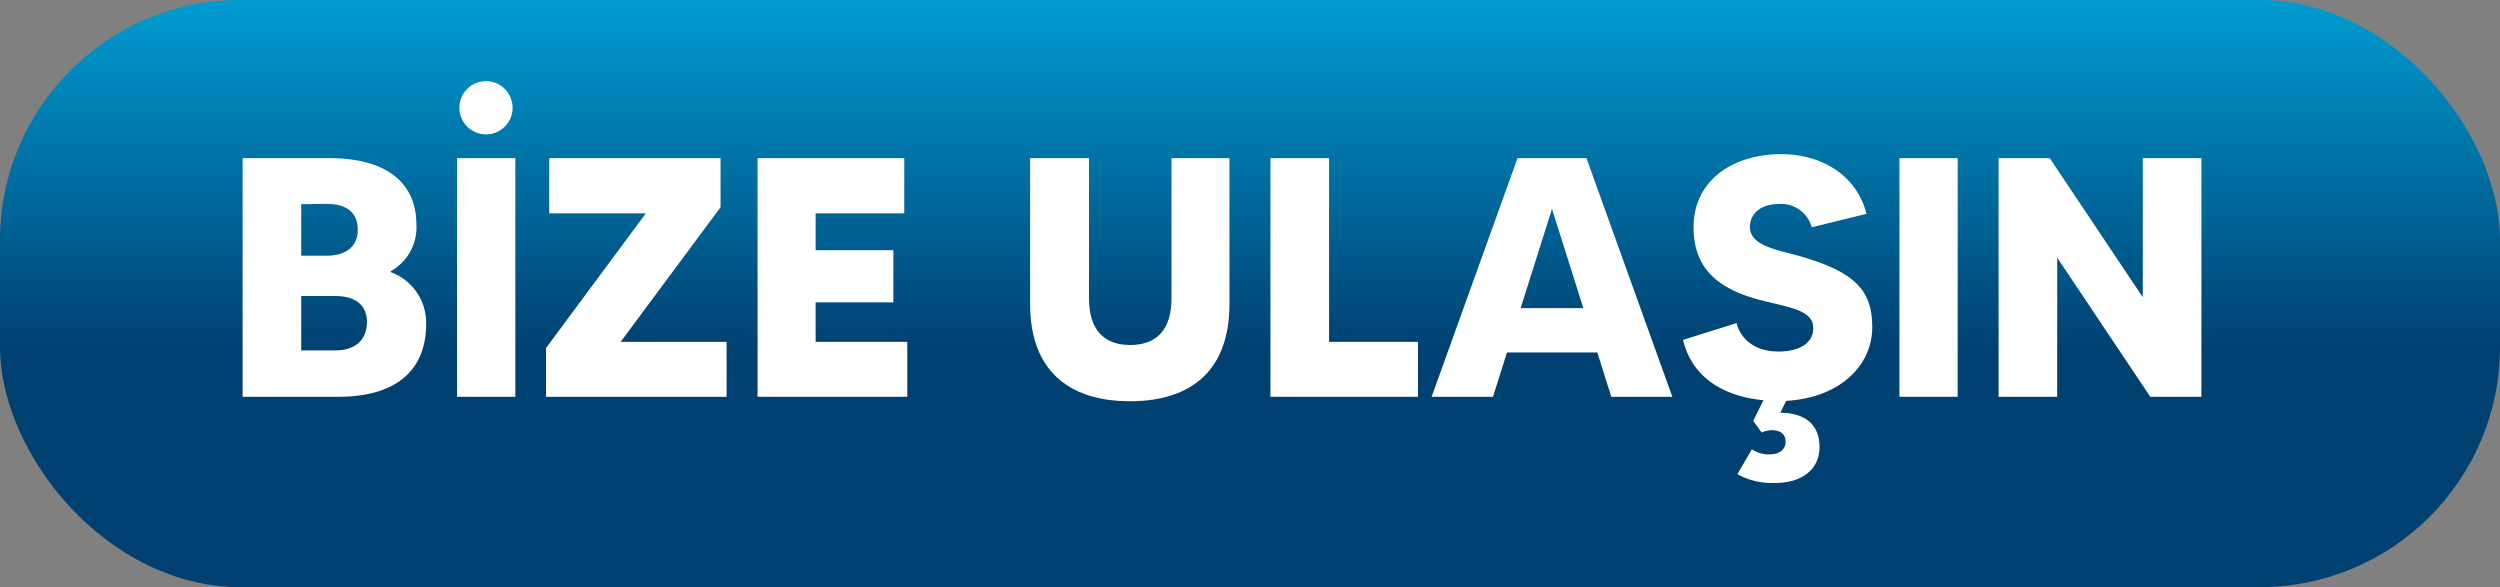 <svg xmlns="http://www.w3.org/2000/svg" xmlns:xlink="http://www.w3.org/1999/xlink" viewBox="0 0 264 62"><rect x="0" y="0" width="264" height="62" fill="#808080" stroke="none"/><defs><style>.a{fill:url(#a);}.b{fill:#fff;}</style><linearGradient id="a" x1="-567.68" y1="1644.05" x2="-566.68" y2="1644.05" gradientTransform="matrix(0, 62, 62, 0, -101799.21, 35196.29)" gradientUnits="userSpaceOnUse"><stop offset="0" stop-color="#009dd2"/><stop offset="0.6" stop-color="#004172"/><stop offset="1" stop-color="#004172"/></linearGradient></defs><rect class="a" width="264" height="62" rx="25.37"/><path class="b" d="M45,34.23c0,4.47-2.7,7.67-9.29,7.67H25.62V16.7H34.8c6.08,0,9.17,2.67,9.17,7a5.28,5.28,0,0,1-2.7,4.93v.11A5.7,5.7,0,0,1,45,34.23ZM31.81,21.56V27h2.66c2.23,0,3.31-1.11,3.31-2.73,0-1.84-1.18-2.74-3.31-2.74ZM38.75,34c0-1.73-1.15-2.74-3.34-2.74h-3.6V37h3.6C37.71,37,38.75,35.71,38.75,34Z" transform="translate(0 0)"/><path class="b" d="M54.42,16.7V41.9H48.26V16.7Zm-.29-5.33a2.81,2.81,0,1,1-2.81-2.8A2.81,2.81,0,0,1,54.13,11.37Z" transform="translate(0 0)"/><path class="b" d="M76.73,36.1v5.8H57.66V36.75L68.2,22.53H58V16.7H76.09v5.18L65.54,36.1Z" transform="translate(0 0)"/><path class="b" d="M95.81,36.1v5.8H80V16.7H95.49v5.83H86.13v3.89h8.21v5.51H86.13V36.1Z" transform="translate(0 0)"/><path class="b" d="M129.83,16.7V32.11c0,6.91-3.92,10.26-10.51,10.26S108.78,39,108.78,32.11V16.7H115V31.5c0,3.34,1.58,4.93,4.35,4.93s4.36-1.59,4.36-4.93V16.7Z" transform="translate(0 0)"/><path class="b" d="M149.74,36.1v5.8H134.16V16.7h6.19V36.1Z" transform="translate(0 0)"/><path class="b" d="M168.68,37.22h-9.54l-1.48,4.68h-6.48l9.07-25.2h7.28l9.07,25.2h-6.45Zm-1.48-4.68-3.31-10.48-3.31,10.48Z" transform="translate(0 0)"/><path class="b" d="M188.62,42.33,188,43.59c2.3,0,4.14,1,4.14,3.6S190,51,187.47,51a7.49,7.49,0,0,1-4-.93L185,47.44a3.13,3.13,0,0,0,1.87.54c1.15,0,1.69-.61,1.69-1.33,0-.94-.75-1.22-1.4-1.22a2.5,2.5,0,0,0-1.12.25l-.9-1.23,1.08-2.19c-4-.36-7.52-2.27-8.49-6.37l5.65-1.77c.36,1.44,1.69,3,4.43,3,2.12,0,3.67-.83,3.67-2.48,0-1.87-2.45-2.16-5.29-2.88-5-1.23-7.35-3.57-7.35-7.78,0-4.82,4-7.7,9.26-7.7,4.35,0,8,2.3,9,6.3L191.32,24a3.34,3.34,0,0,0-3.53-2.45c-1.83,0-3,1-3,2.42,0,2,3,2.44,5,3,6.15,1.73,7.92,3.68,7.92,7.6S194.42,42,188.62,42.33Z" transform="translate(0 0)"/><path class="b" d="M206.73,16.7V41.9h-6.15V16.7Z" transform="translate(0 0)"/><path class="b" d="M232.47,16.7V41.9h-5.4l-9.83-14.69V41.9h-6.19V16.7h5.4l9.83,14.69V16.7Z" transform="translate(0 0)"/></svg>